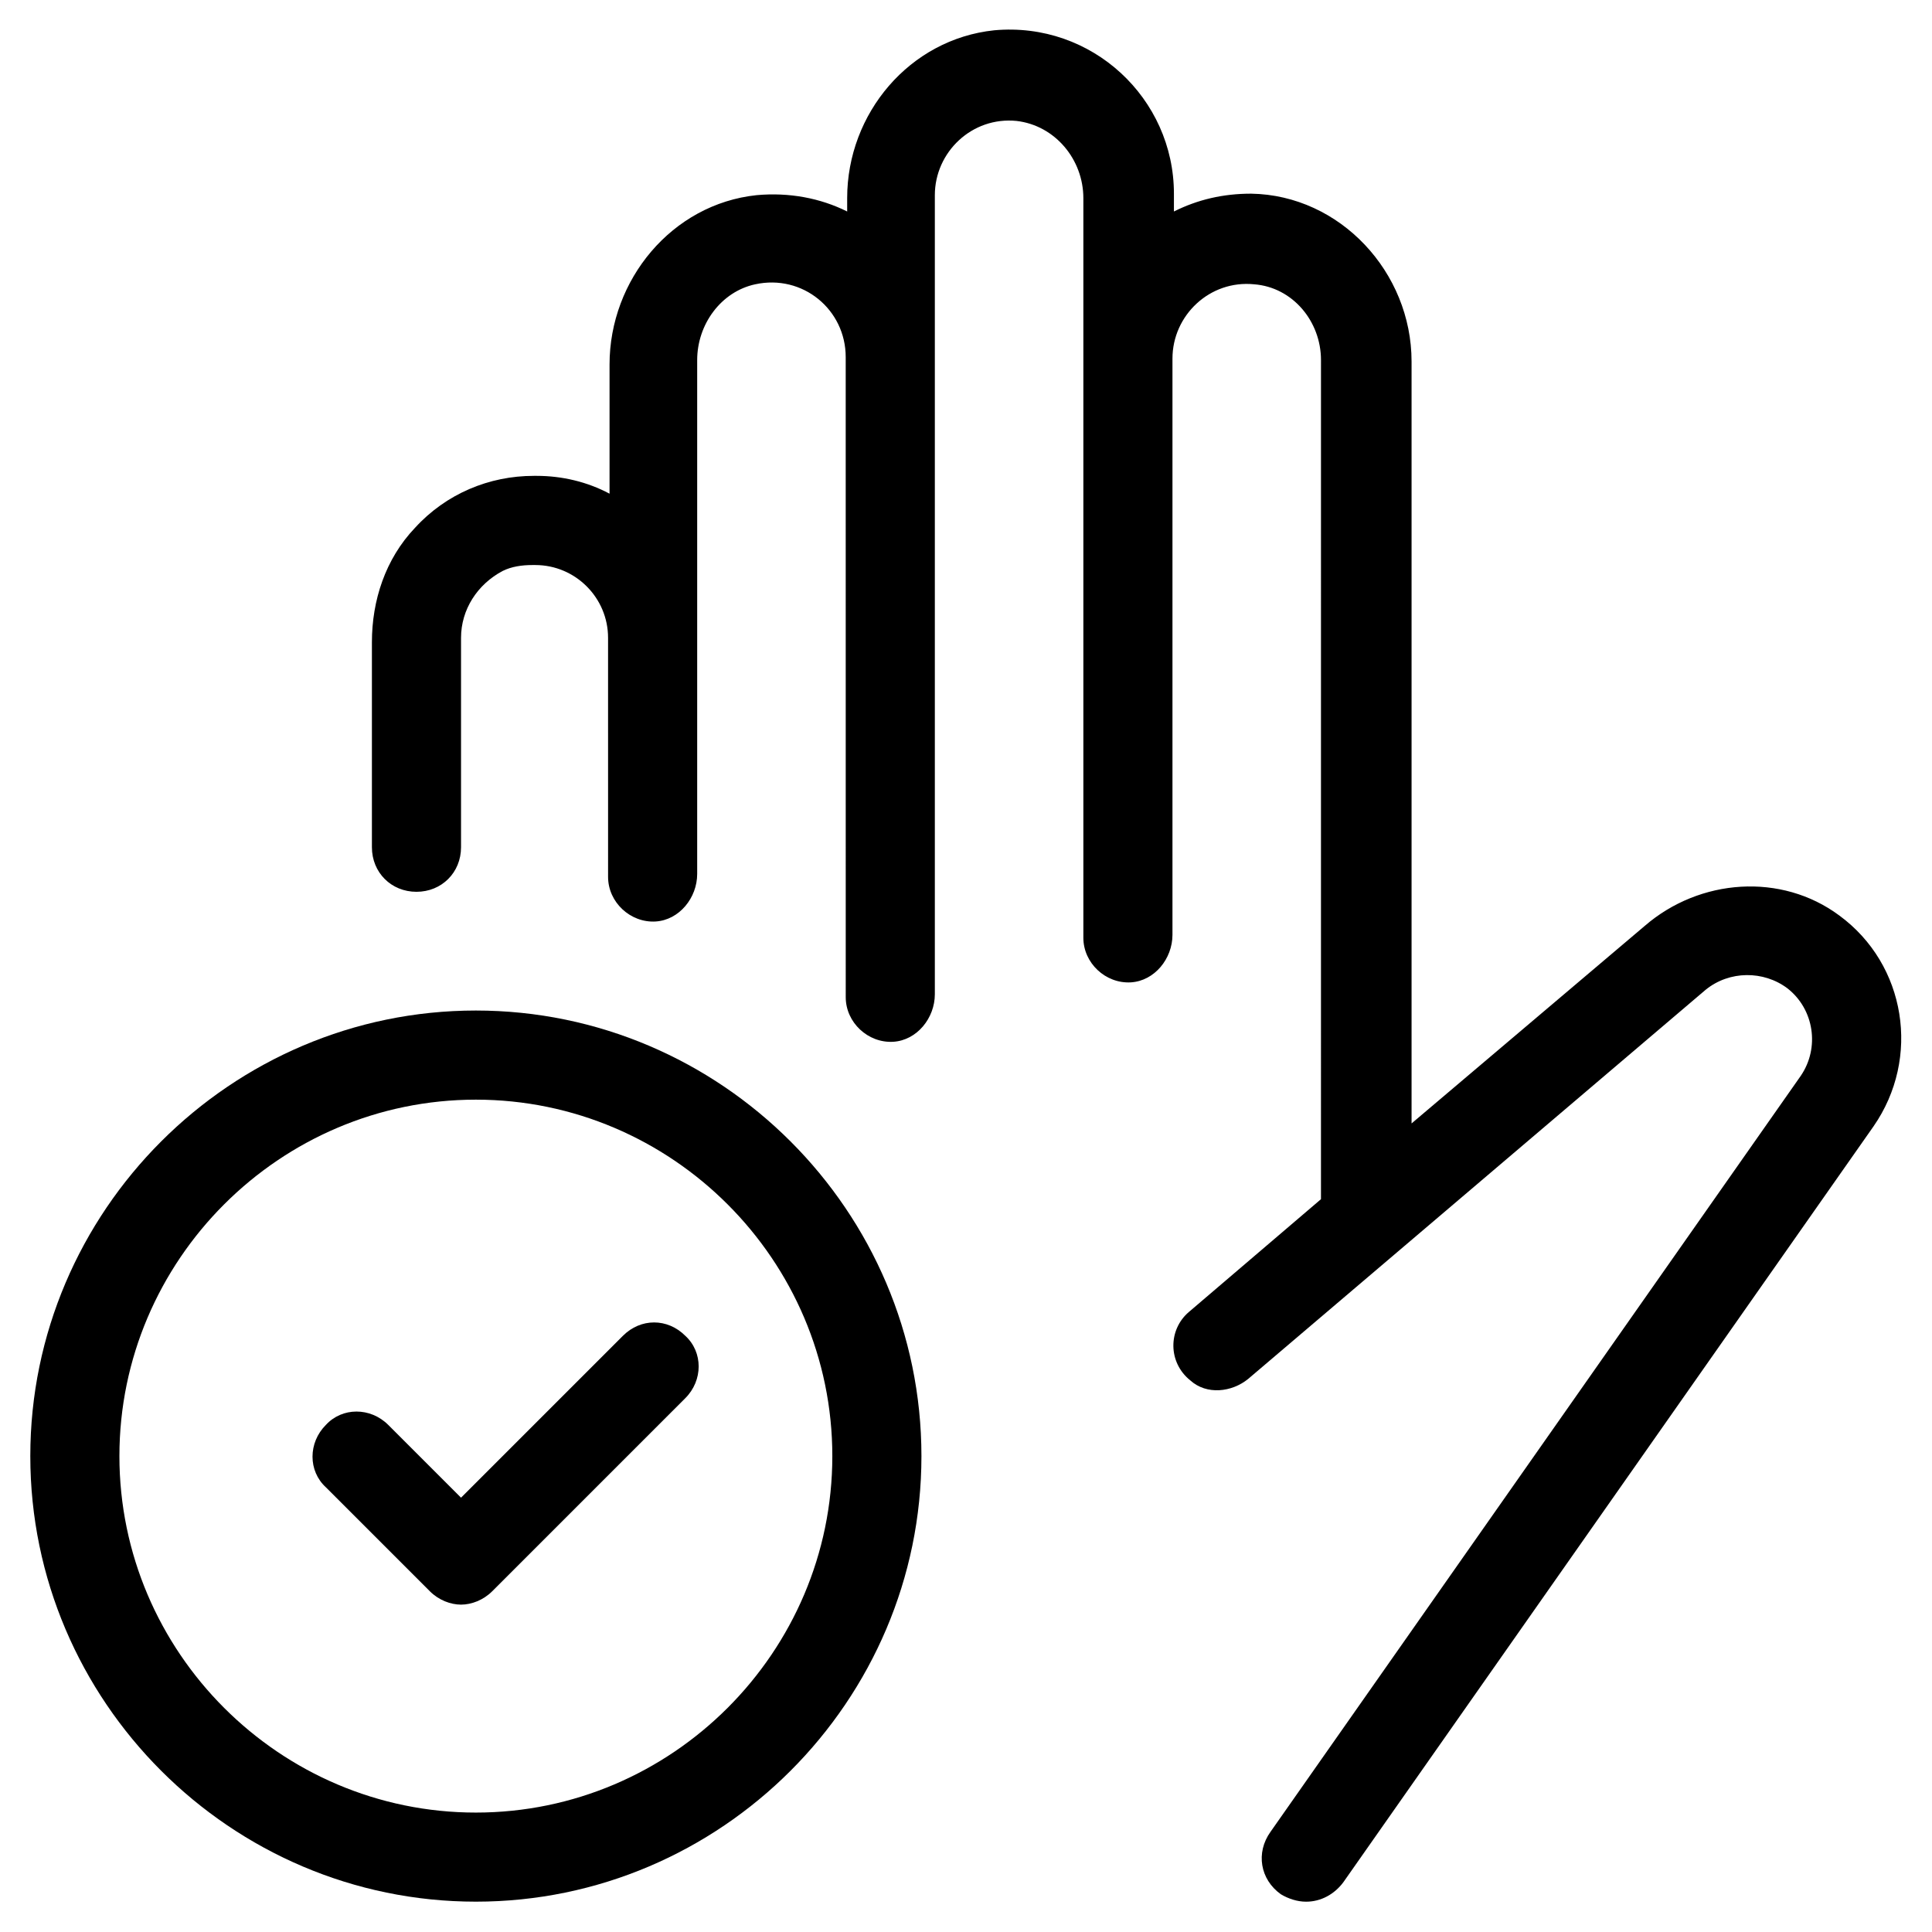 <?xml version="1.0" encoding="UTF-8"?>
<!-- Uploaded to: SVG Repo, www.svgrepo.com, Generator: SVG Repo Mixer Tools -->
<svg fill="#000000" width="800px" height="800px" version="1.1" viewBox="144 144 512 512" xmlns="http://www.w3.org/2000/svg">
 <g>
  <path d="m309.08 498-42.902 42.902-19.285-19.285c-4.723-4.723-12.203-4.723-16.531 0-4.723 4.723-4.723 12.203 0 16.531l27.551 27.551c2.363 2.363 5.512 3.543 8.266 3.543 2.754 0 5.902-1.18 8.266-3.543l51.168-51.168c4.723-4.723 4.723-12.203 0-16.531-4.727-4.723-11.809-4.723-16.531 0z"/>
  <path d="m270.11 411.8c-64.945 0-118.08 53.137-118.08 118.08 0 64.945 53.137 118.08 118.08 118.08 64.945 0 118.08-53.137 118.08-118.08-0.004-64.945-53.141-118.08-118.09-118.08zm0 212.55c-51.957 0-94.465-42.508-94.465-94.465s42.508-94.465 94.465-94.465 94.465 42.508 94.465 94.465-42.508 94.465-94.465 94.465z"/>
  <path d="m242.56 368.51v-54.316c0-11.02 3.543-22.043 11.414-30.309 8.266-9.055 19.68-13.777 31.488-13.777h0.789c6.691 0 13.383 1.574 19.285 4.723v-34.242c0-22.434 16.531-42.508 38.965-44.871 8.66-0.789 16.926 0.789 24.008 4.328v-3.543c0-22.434 16.531-42.117 38.965-44.477 25.98-2.359 47.629 18.109 47.629 43.297v4.723c6.297-3.148 12.988-4.723 20.469-4.723 23.617 0.395 42.508 20.859 42.508 44.477v201.92l61.797-52.348c14.562-12.594 36.211-14.168 51.562-2.754 17.711 12.988 21.648 37.785 9.055 55.891l-140.52 200.34c-2.363 3.148-5.902 5.117-9.84 5.117-2.363 0-4.723-0.789-6.691-1.969-5.512-3.938-6.691-11.02-2.754-16.531l140.52-200.34c5.117-7.477 3.543-17.711-3.543-23.223-6.297-4.723-15.352-4.723-21.648 0.395l-121.23 103.12c-4.328 3.543-11.02 4.328-15.352 0.395-5.902-4.723-5.902-13.383-0.395-18.105l35.031-29.914 0.004-222.38c0-10.234-7.477-19.285-17.711-20.074-11.809-1.18-21.648 8.266-21.648 19.68v152.72c0 6.297-4.723 12.203-11.02 12.594-6.691 0.395-12.594-5.117-12.594-11.809v-196.01c0-10.234-7.477-19.285-17.711-20.469-11.809-1.18-21.648 8.266-21.648 19.68v211.76c0 6.297-4.723 12.203-11.02 12.594-6.691 0.395-12.594-5.117-12.594-11.809l-0.008-169.64c0-12.594-11.414-22.043-24.008-19.285-9.055 1.969-15.352 10.629-15.352 20.074v136.19c0 6.297-4.723 12.203-11.02 12.594-6.691 0.395-12.594-5.117-12.594-11.809l-0.004-63.371c0-10.629-8.66-19.285-19.285-19.285h-0.789c-2.754 0-5.512 0.395-7.871 1.574-6.691 3.543-11.02 10.234-11.02 17.711v55.5c0 6.691-5.117 11.809-11.809 11.809-6.691 0-11.809-5.117-11.809-11.809z"/>
 </g>
</svg>